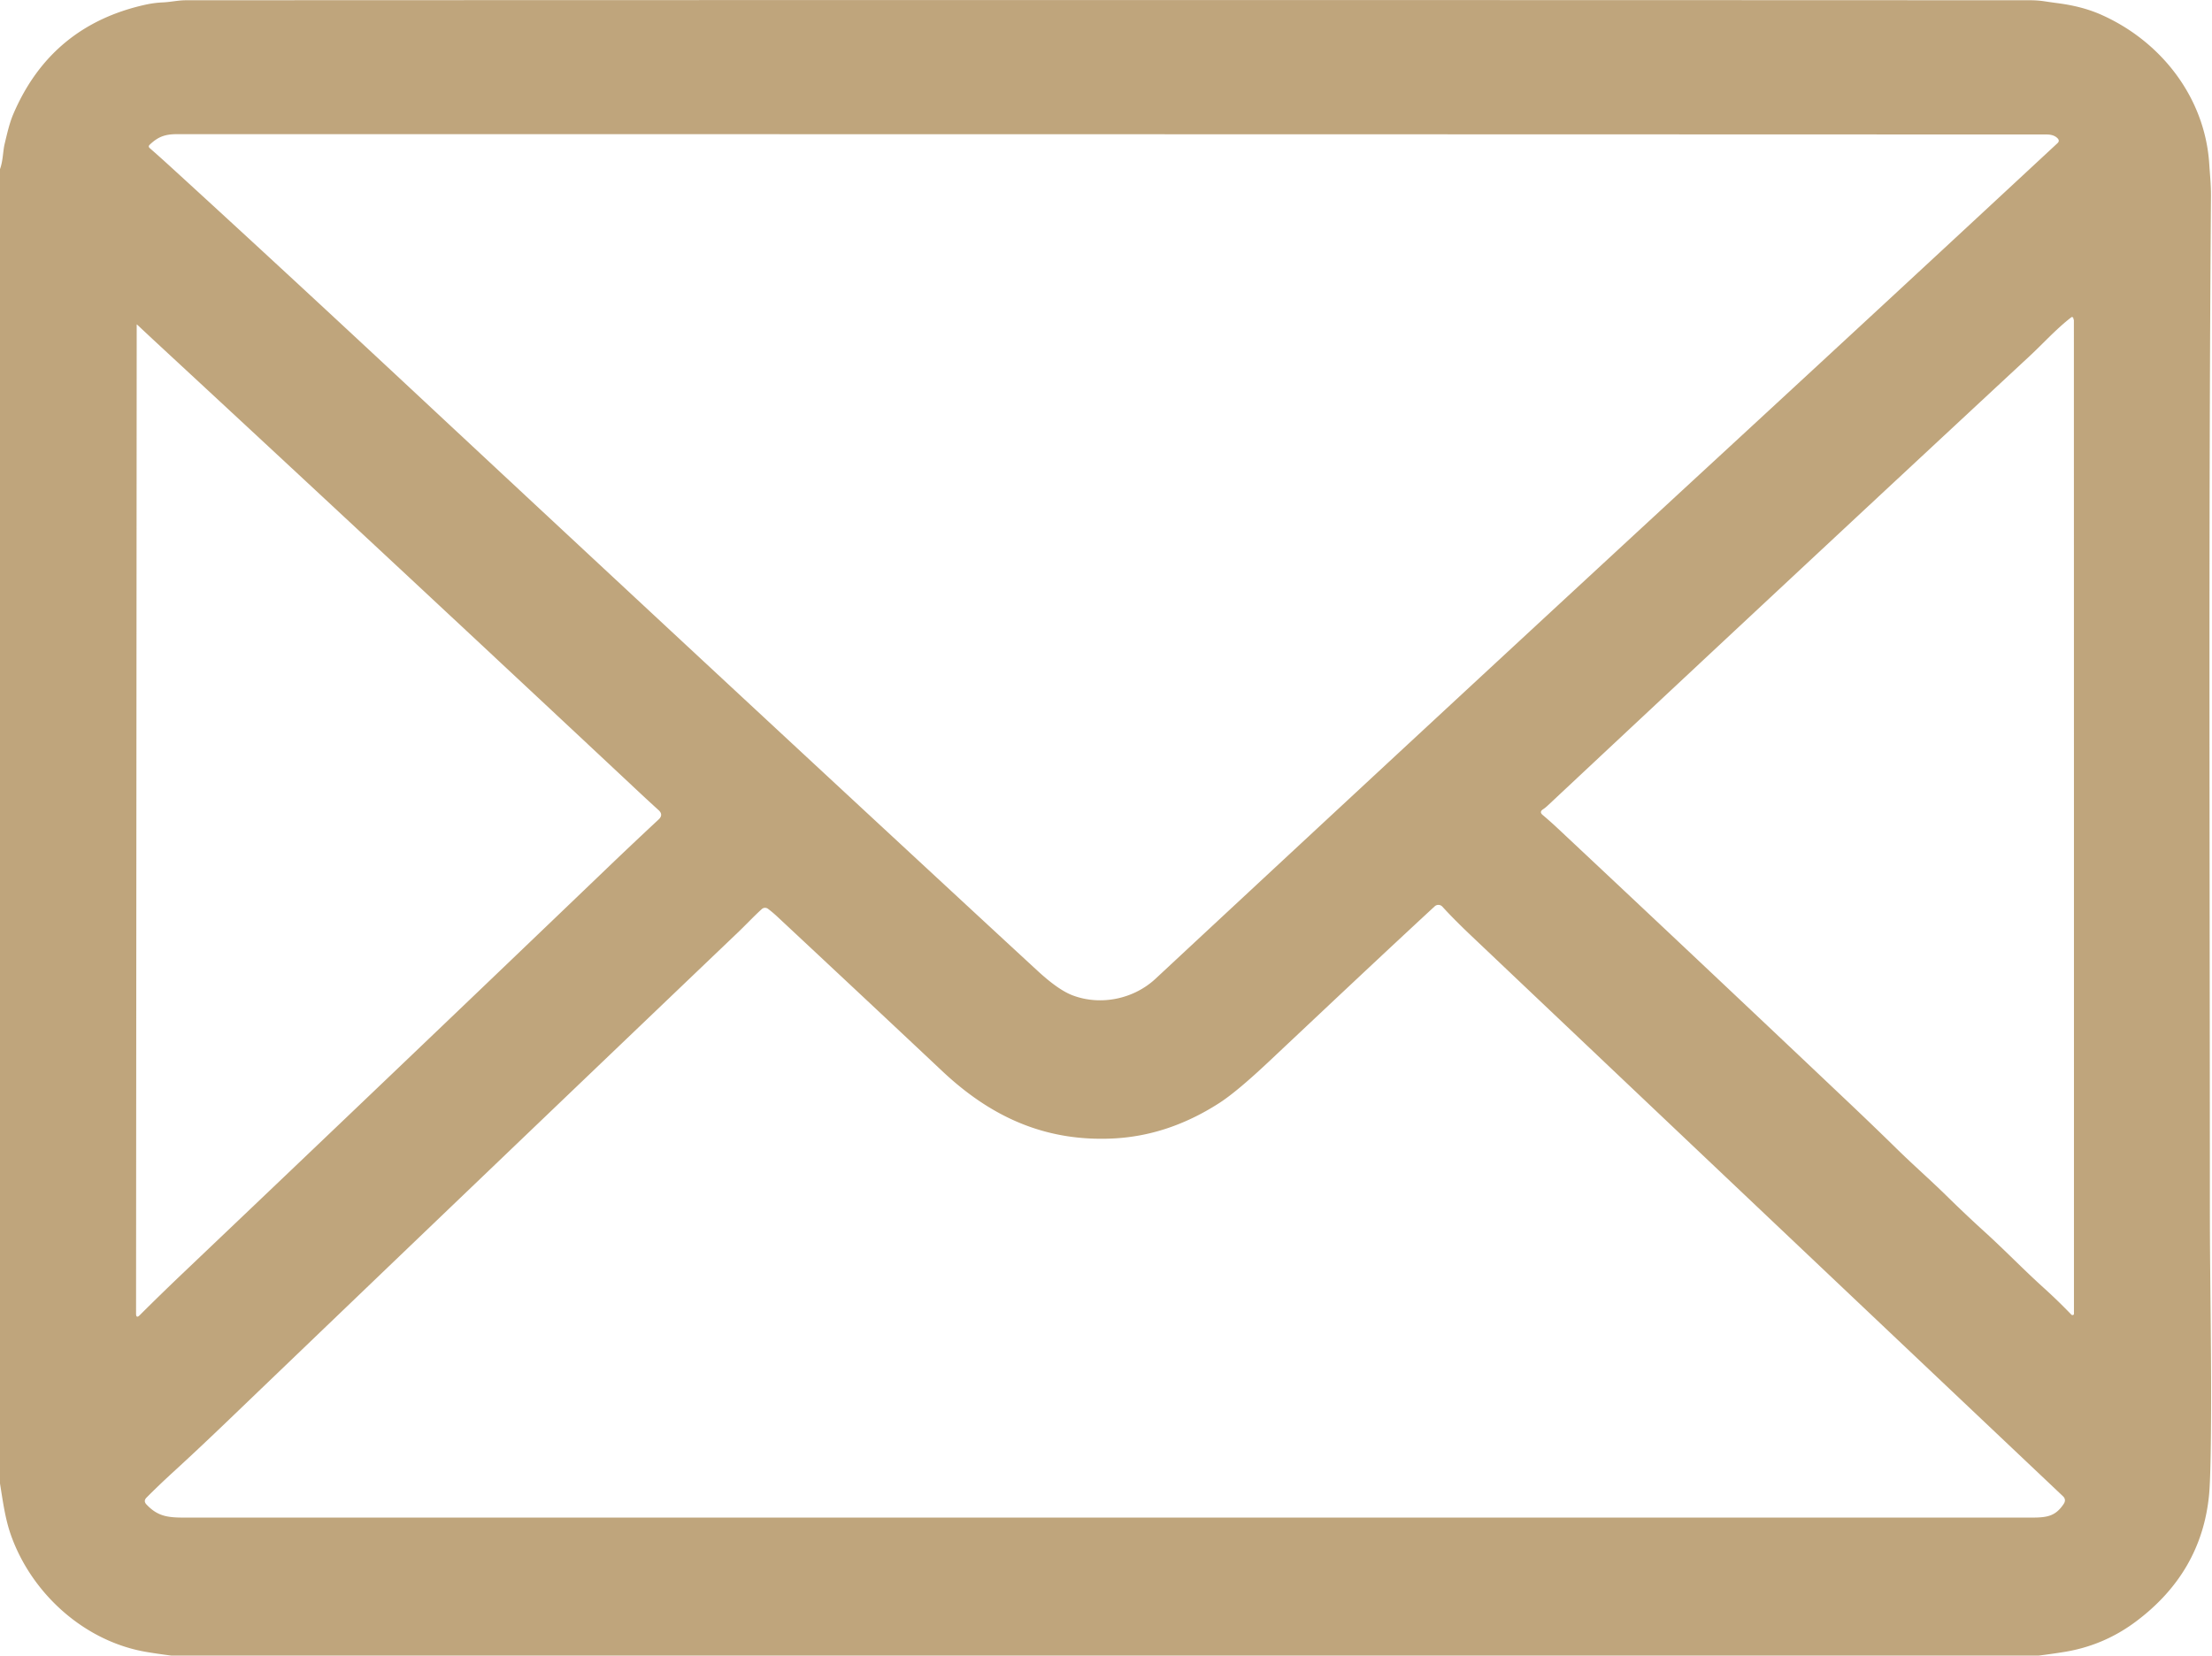 <?xml version="1.0" encoding="UTF-8" standalone="no"?><svg xmlns="http://www.w3.org/2000/svg" xmlns:xlink="http://www.w3.org/1999/xlink" fill="#bfa57c" height="515.8" preserveAspectRatio="xMidYMid meet" version="1" viewBox="0.0 0.2 689.0 515.8" width="689" zoomAndPan="magnify"><g id="change1_1"><path d="M 634.94 516.00 L 53.39 516.00 Q 46.77 515.14 43.75 514.51 C 25.12 510.59 9.66 496.00 3.45 478.58 C 1.59 473.37 0.90 467.92 0.00 462.39 L 0.00 52.88 C 0.97 50.25 0.90 47.29 1.44 45.05 C 2.18 41.99 2.93 38.57 4.15 35.73 Q 15.93 8.17 45.27 1.67 Q 47.97 1.07 50.68 0.95 C 53.11 0.85 55.48 0.28 57.94 0.28 Q 342.13 0.15 632.39 0.28 Q 634.61 0.28 636.79 0.60 Q 638.96 0.93 641.16 1.22 Q 648.76 2.22 654.59 4.83 C 673.11 13.09 686.78 30.49 688.14 51.21 C 688.36 54.57 688.70 57.84 688.68 61.17 C 687.90 164.00 688.33 266.91 688.34 377.00 C 688.34 400.58 688.96 425.39 688.63 450.23 Q 688.48 461.71 688.10 465.77 Q 685.80 490.18 665.06 505.56 Q 655.18 512.88 642.98 514.86 Q 638.97 515.51 634.94 516.00 Z M 334.10 310.30 C 342.85 313.61 353.12 311.46 359.91 305.14 Q 449.94 221.31 538.94 139.19 Q 590.35 91.76 640.87 44.81 Q 641.65 44.09 640.92 43.31 Q 639.77 42.10 637.50 42.10 Q 342.71 42.00 55.07 42.00 C 51.31 42.00 49.16 42.87 46.62 45.30 Q 46.07 45.83 46.64 46.34 Q 49.72 49.04 52.80 51.85 Q 87.11 83.20 129.76 122.99 Q 221.32 208.41 307.48 288.15 Q 315.13 295.23 323.19 302.66 Q 329.65 308.62 334.10 310.30 Z M 645.83 99.42 Q 645.83 99.21 645.62 99.05 A 0.35 0.35 0.0 0 0 645.19 99.04 C 640.46 102.69 636.66 106.98 632.16 111.17 Q 559.04 179.10 482.13 251.13 Q 481.40 251.83 480.58 252.37 Q 479.41 253.16 480.49 254.08 Q 483.05 256.25 485.02 258.10 Q 526.60 297.06 574.53 342.45 Q 583.80 351.22 590.81 358.11 C 595.89 363.10 601.29 367.82 606.36 372.80 Q 612.31 378.64 618.00 383.81 C 624.32 389.53 630.10 395.56 636.45 401.30 Q 640.96 405.37 645.19 409.77 A 0.45 0.45 0.0 0 0 645.61 409.91 Q 646.00 409.84 646.00 409.55 Q 646.01 254.74 645.98 100.05 Q 645.98 99.85 645.89 99.67 Q 645.83 99.56 645.83 99.42 Z M 43.55 409.92 Q 49.95 403.53 57.41 396.43 Q 124.30 332.81 189.53 270.26 Q 196.95 263.14 205.14 255.52 Q 206.74 254.04 205.12 252.58 Q 201.97 249.72 199.14 247.07 Q 120.33 173.27 50.73 108.81 Q 46.56 104.95 42.75 101.37 Q 42.58 101.21 42.58 101.37 L 42.38 409.43 Q 42.38 411.09 43.55 409.92 Z M 346.50 354.90 C 325.61 355.85 308.76 348.28 293.48 333.89 Q 272.62 314.26 241.99 285.66 Q 240.70 284.46 239.21 283.33 A 1.52 1.51 41.9 0 0 237.28 283.43 C 234.71 285.76 232.28 288.38 229.79 290.75 Q 149.90 367.06 71.53 442.29 Q 61.63 451.80 53.88 458.88 Q 49.51 462.88 45.64 466.77 Q 44.60 467.82 45.61 468.90 C 49.74 473.30 53.38 473.00 60.05 473.00 Q 346.52 473.00 632.99 473.00 C 637.70 473.00 640.31 472.53 642.82 468.72 Q 643.69 467.39 642.54 466.31 Q 550.23 378.98 457.98 291.46 Q 452.84 286.58 449.27 282.66 A 1.68 1.68 0.0 0 0 446.89 282.56 C 429.55 298.59 412.34 314.85 395.15 331.01 Q 385.26 340.31 379.84 343.81 Q 363.88 354.11 346.50 354.90 Z"/></g></svg>